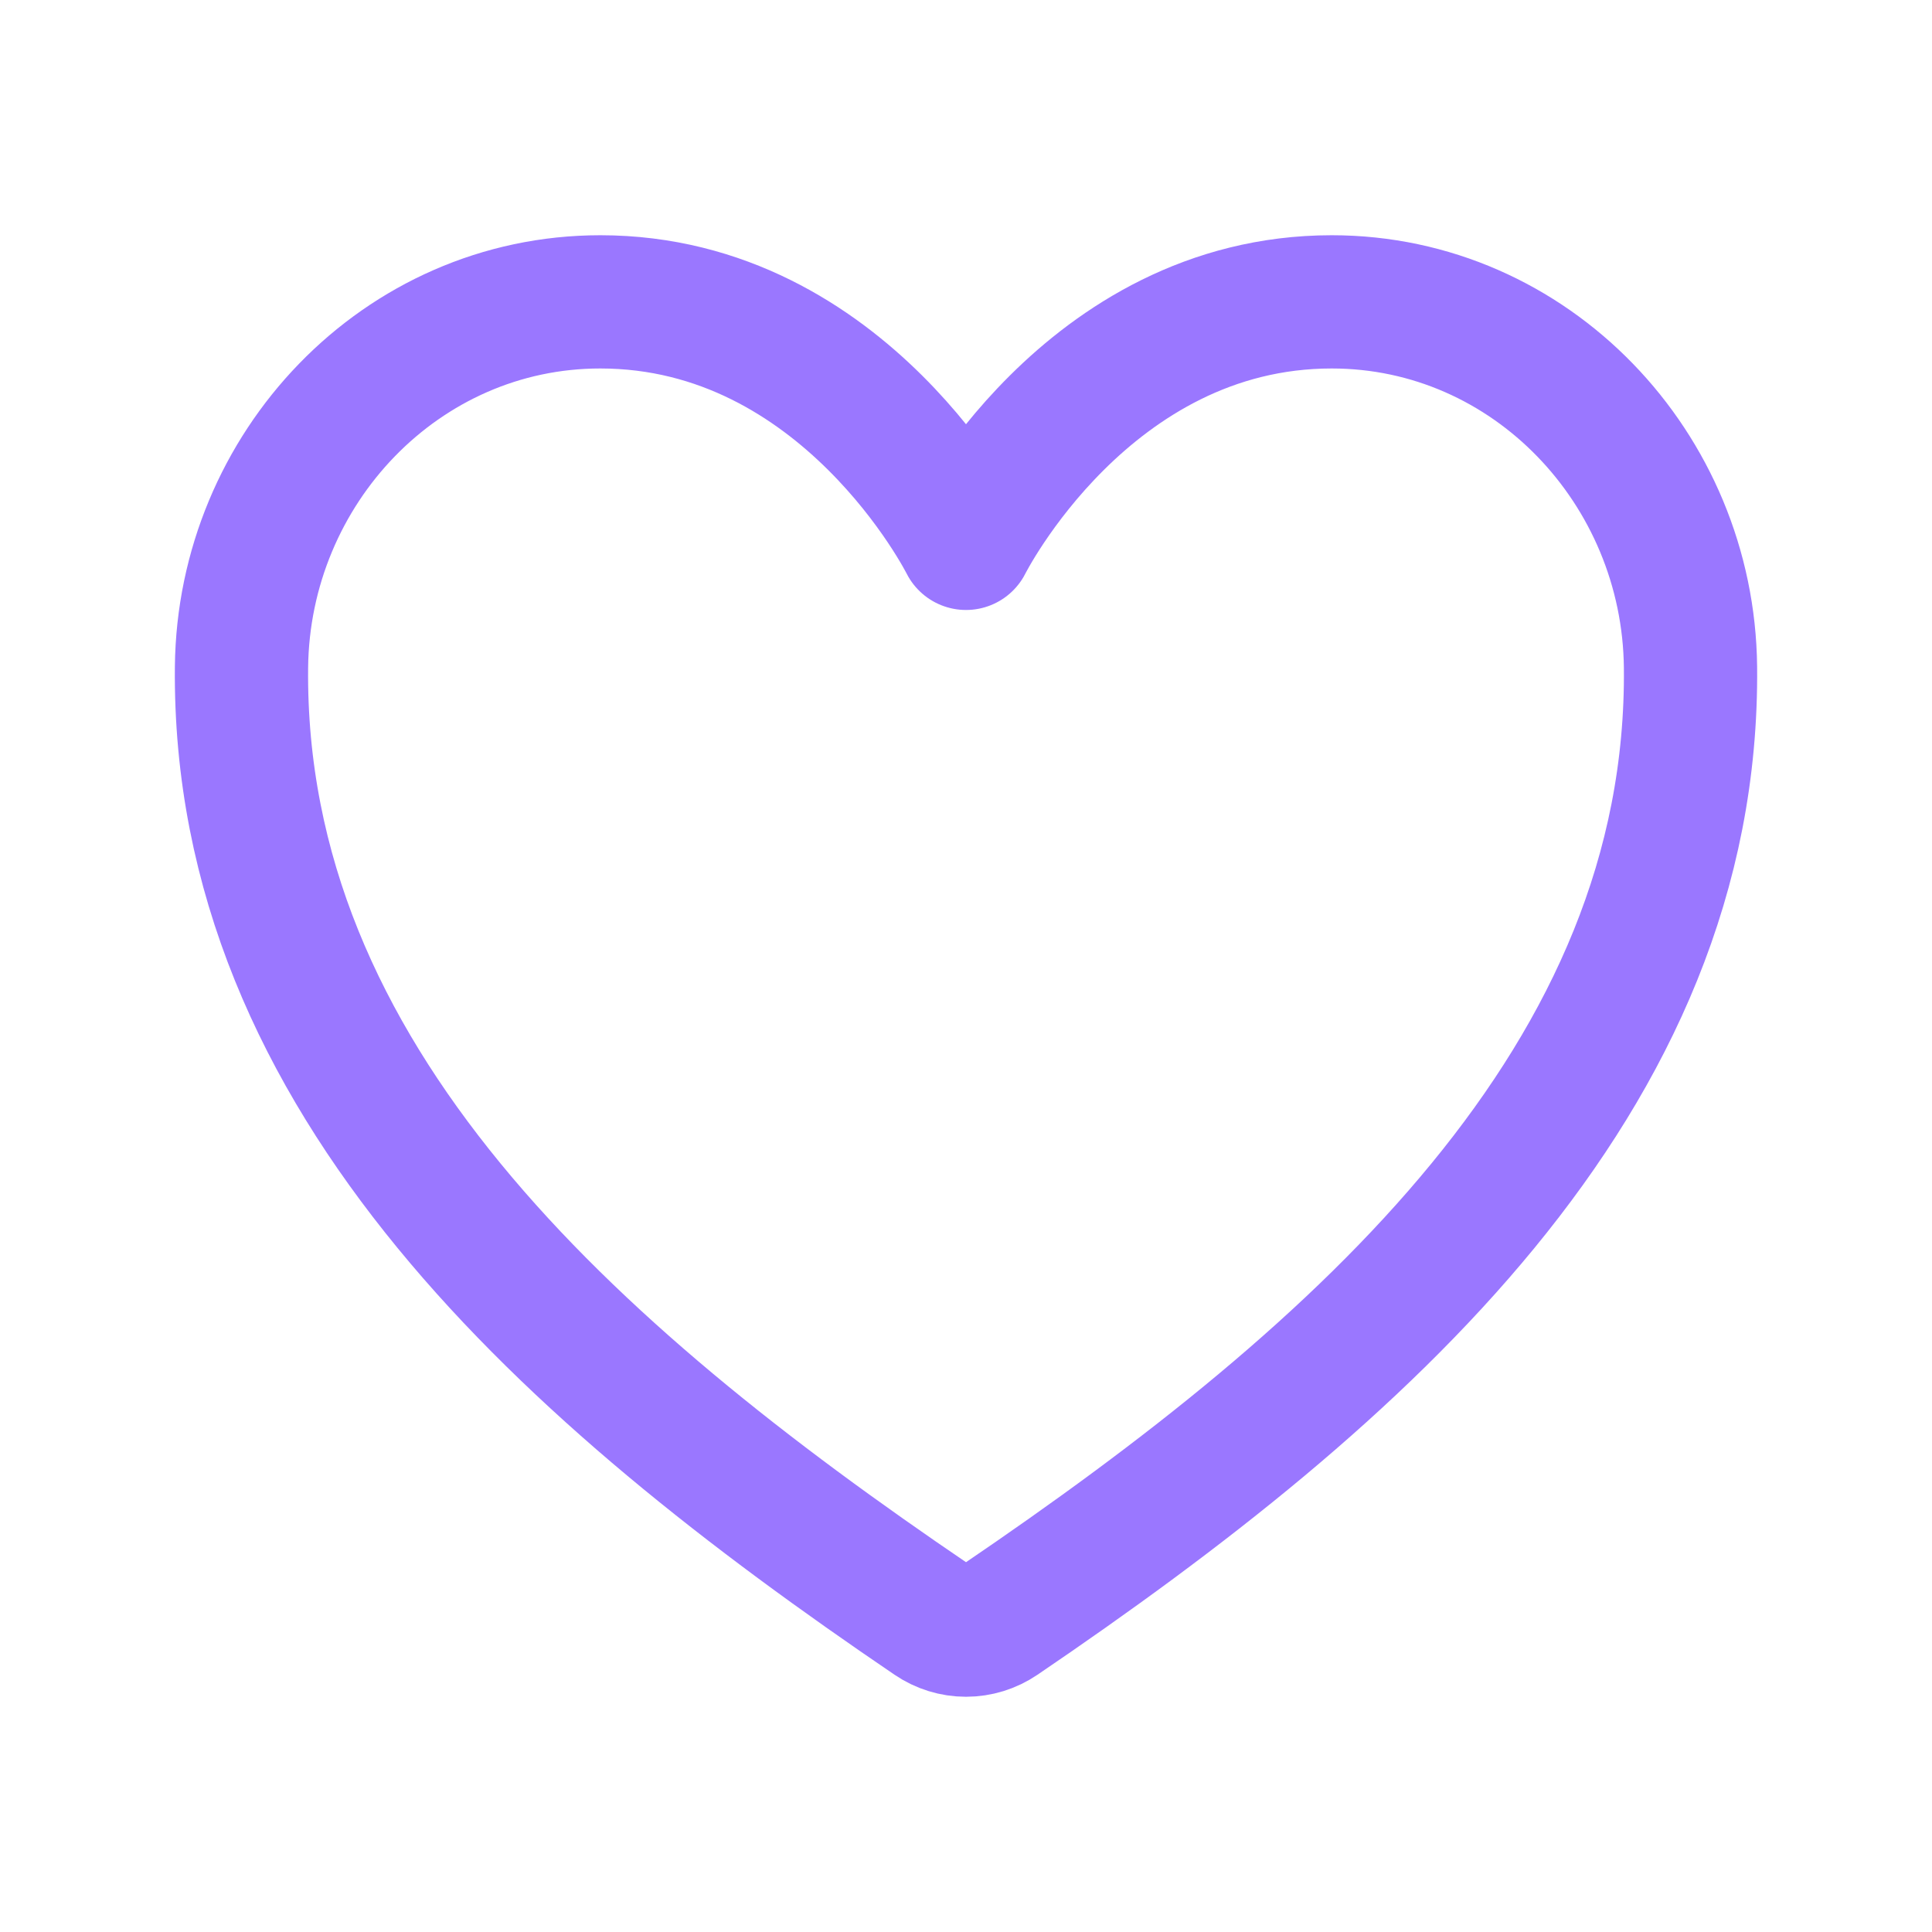 <svg width="58" height="58" viewBox="0 0 58 58" fill="none" xmlns="http://www.w3.org/2000/svg">
    <path
        d="M39.979 9.062C32.625 9.062 29 16.312 29 16.312C29 16.312 25.375 9.062 18.021 9.062C12.044 9.062 7.311 14.063 7.25 20.029C7.126 32.414 17.075 41.222 27.981 48.624C28.281 48.828 28.637 48.938 29 48.938C29.364 48.938 29.719 48.828 30.02 48.624C40.924 41.222 50.874 32.414 50.75 20.029C50.689 14.063 45.956 9.062 39.979 9.062Z"
        stroke="#9A77FF" stroke-width="4" stroke-linecap="round" stroke-linejoin="round" />
</svg>